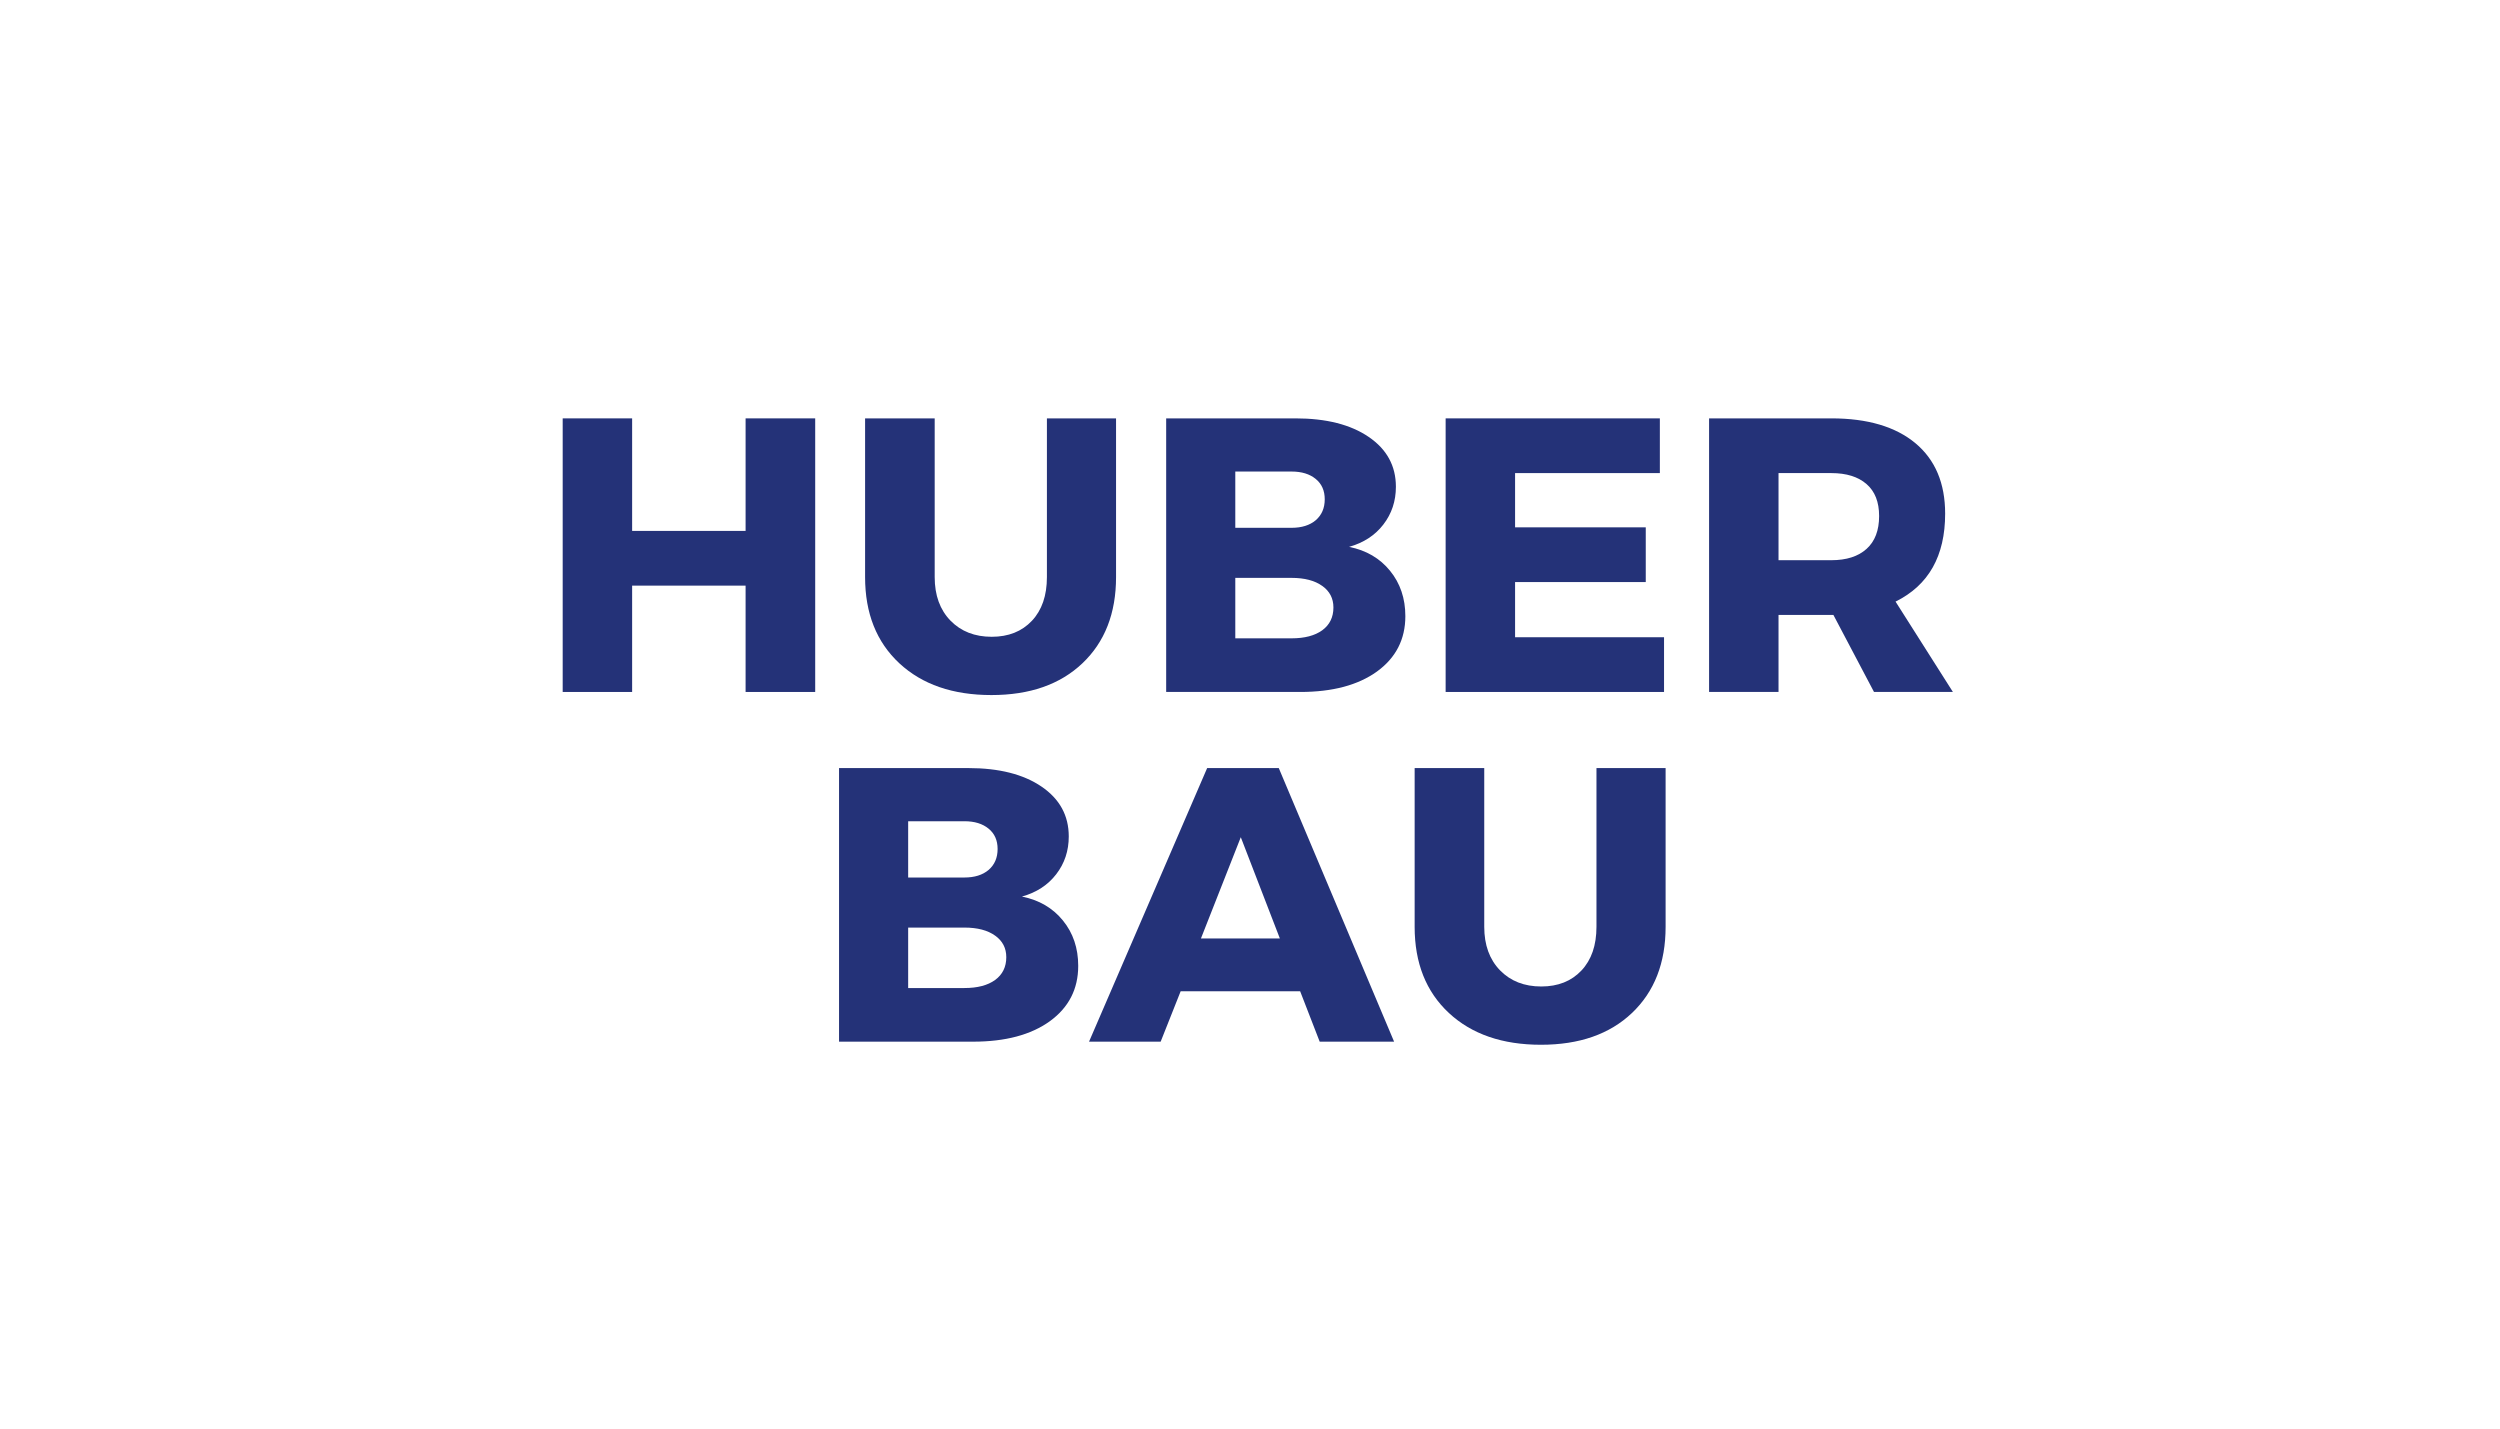 <svg xmlns="http://www.w3.org/2000/svg" xmlns:xlink="http://www.w3.org/1999/xlink" width="336" viewBox="0 0 252 144" height="192" preserveAspectRatio="xMidYMid meet"><defs><g></g></defs><rect x="-25.2" width="302.4" fill="#ffffff" y="-14.4" height="172.8" fill-opacity="1"></rect><rect x="-25.2" width="302.4" fill="#ffffff" y="-14.4" height="172.8" fill-opacity="1"></rect><g fill="#243278" fill-opacity="1"><g transform="translate(53.953, 69.75)"><g><path d="M 28.219 0 L 21.203 0 L 21.203 -10.719 L 9.766 -10.719 L 9.766 0 L 2.766 0 L 2.766 -27.578 L 9.766 -27.578 L 9.766 -16.234 L 21.203 -16.234 L 21.203 -27.578 L 28.219 -27.578 Z M 28.219 0 "></path></g></g></g><g fill="#243278" fill-opacity="1"><g transform="translate(84.92, 69.75)"><g><path d="M 27.578 -27.578 L 27.578 -11.578 C 27.578 -7.93 26.445 -5.035 24.188 -2.891 C 21.938 -0.754 18.879 0.312 15.016 0.312 C 11.129 0.312 8.035 -0.754 5.734 -2.891 C 3.43 -5.035 2.281 -7.93 2.281 -11.578 L 2.281 -27.578 L 9.297 -27.578 L 9.297 -11.578 C 9.297 -9.742 9.828 -8.281 10.891 -7.188 C 11.953 -6.102 13.336 -5.562 15.047 -5.562 C 16.734 -5.562 18.082 -6.098 19.094 -7.172 C 20.102 -8.242 20.609 -9.711 20.609 -11.578 L 20.609 -27.578 Z M 27.578 -27.578 "></path></g></g></g><g fill="#243278" fill-opacity="1"><g transform="translate(114.784, 69.75)"><g><path d="M 2.766 -27.578 L 15.797 -27.578 C 18.898 -27.578 21.363 -26.953 23.188 -25.703 C 25.008 -24.461 25.922 -22.789 25.922 -20.688 C 25.922 -19.238 25.5 -17.969 24.656 -16.875 C 23.82 -15.789 22.672 -15.039 21.203 -14.625 C 22.93 -14.281 24.305 -13.477 25.328 -12.219 C 26.359 -10.957 26.875 -9.43 26.875 -7.641 C 26.875 -5.305 25.922 -3.445 24.016 -2.062 C 22.109 -0.688 19.531 0 16.281 0 L 2.766 0 Z M 9.734 -22.219 L 9.734 -16.547 L 15.406 -16.547 C 16.426 -16.547 17.238 -16.801 17.844 -17.312 C 18.445 -17.832 18.75 -18.535 18.75 -19.422 C 18.75 -20.297 18.445 -20.977 17.844 -21.469 C 17.238 -21.969 16.426 -22.219 15.406 -22.219 Z M 9.734 -11.5 L 9.734 -5.406 L 15.406 -5.406 C 16.719 -5.406 17.75 -5.676 18.5 -6.219 C 19.25 -6.77 19.625 -7.535 19.625 -8.516 C 19.625 -9.43 19.25 -10.156 18.5 -10.688 C 17.75 -11.227 16.719 -11.5 15.406 -11.5 Z M 9.734 -11.5 "></path></g></g></g><g fill="#243278" fill-opacity="1"><g transform="translate(142.954, 69.75)"><g><path d="M 24.359 -22.062 L 9.766 -22.062 L 9.766 -16.594 L 22.938 -16.594 L 22.938 -11.078 L 9.766 -11.078 L 9.766 -5.516 L 24.781 -5.516 L 24.781 0 L 2.766 0 L 2.766 -27.578 L 24.359 -27.578 Z M 24.359 -22.062 "></path></g></g></g><g fill="#243278" fill-opacity="1"><g transform="translate(169.509, 69.75)"><g><path d="M 19.391 0 L 15.297 -7.766 L 9.766 -7.766 L 9.766 0 L 2.766 0 L 2.766 -27.578 L 15.094 -27.578 C 18.738 -27.578 21.562 -26.742 23.562 -25.078 C 25.562 -23.41 26.562 -21.039 26.562 -17.969 C 26.562 -13.707 24.895 -10.754 21.562 -9.109 L 27.344 0 Z M 9.766 -13.281 L 15.094 -13.281 C 16.613 -13.281 17.797 -13.66 18.641 -14.422 C 19.484 -15.18 19.906 -16.285 19.906 -17.734 C 19.906 -19.148 19.484 -20.223 18.641 -20.953 C 17.797 -21.691 16.613 -22.062 15.094 -22.062 L 9.766 -22.062 Z M 9.766 -13.281 "></path></g></g></g><g fill="#243278" fill-opacity="1"><g transform="translate(198.035, 69.75)"><g></g></g></g><g fill="#243278" fill-opacity="1"><g transform="translate(81.809, 105)"><g><path d="M 2.766 -27.578 L 15.797 -27.578 C 18.898 -27.578 21.363 -26.953 23.188 -25.703 C 25.008 -24.461 25.922 -22.789 25.922 -20.688 C 25.922 -19.238 25.5 -17.969 24.656 -16.875 C 23.82 -15.789 22.672 -15.039 21.203 -14.625 C 22.93 -14.281 24.305 -13.477 25.328 -12.219 C 26.359 -10.957 26.875 -9.43 26.875 -7.641 C 26.875 -5.305 25.922 -3.445 24.016 -2.062 C 22.109 -0.688 19.531 0 16.281 0 L 2.766 0 Z M 9.734 -22.219 L 9.734 -16.547 L 15.406 -16.547 C 16.426 -16.547 17.238 -16.801 17.844 -17.312 C 18.445 -17.832 18.75 -18.535 18.75 -19.422 C 18.75 -20.297 18.445 -20.977 17.844 -21.469 C 17.238 -21.969 16.426 -22.219 15.406 -22.219 Z M 9.734 -11.5 L 9.734 -5.406 L 15.406 -5.406 C 16.719 -5.406 17.75 -5.676 18.5 -6.219 C 19.25 -6.77 19.625 -7.535 19.625 -8.516 C 19.625 -9.43 19.25 -10.156 18.5 -10.688 C 17.75 -11.227 16.719 -11.5 15.406 -11.5 Z M 9.734 -11.5 "></path></g></g></g><g fill="#243278" fill-opacity="1"><g transform="translate(109.978, 105)"><g><path d="M 21.078 -5.078 L 9.031 -5.078 L 7.016 0 L -0.203 0 L 11.703 -27.578 L 18.922 -27.578 L 30.547 0 L 23.047 0 Z M 19.031 -10.406 L 15.094 -20.609 L 11.078 -10.406 Z M 19.031 -10.406 "></path></g></g></g><g fill="#243278" fill-opacity="1"><g transform="translate(140.315, 105)"><g><path d="M 27.578 -27.578 L 27.578 -11.578 C 27.578 -7.93 26.445 -5.035 24.188 -2.891 C 21.938 -0.754 18.879 0.312 15.016 0.312 C 11.129 0.312 8.035 -0.754 5.734 -2.891 C 3.43 -5.035 2.281 -7.93 2.281 -11.578 L 2.281 -27.578 L 9.297 -27.578 L 9.297 -11.578 C 9.297 -9.742 9.828 -8.281 10.891 -7.188 C 11.953 -6.102 13.336 -5.562 15.047 -5.562 C 16.734 -5.562 18.082 -6.098 19.094 -7.172 C 20.102 -8.242 20.609 -9.711 20.609 -11.578 L 20.609 -27.578 Z M 27.578 -27.578 "></path></g></g></g></svg>